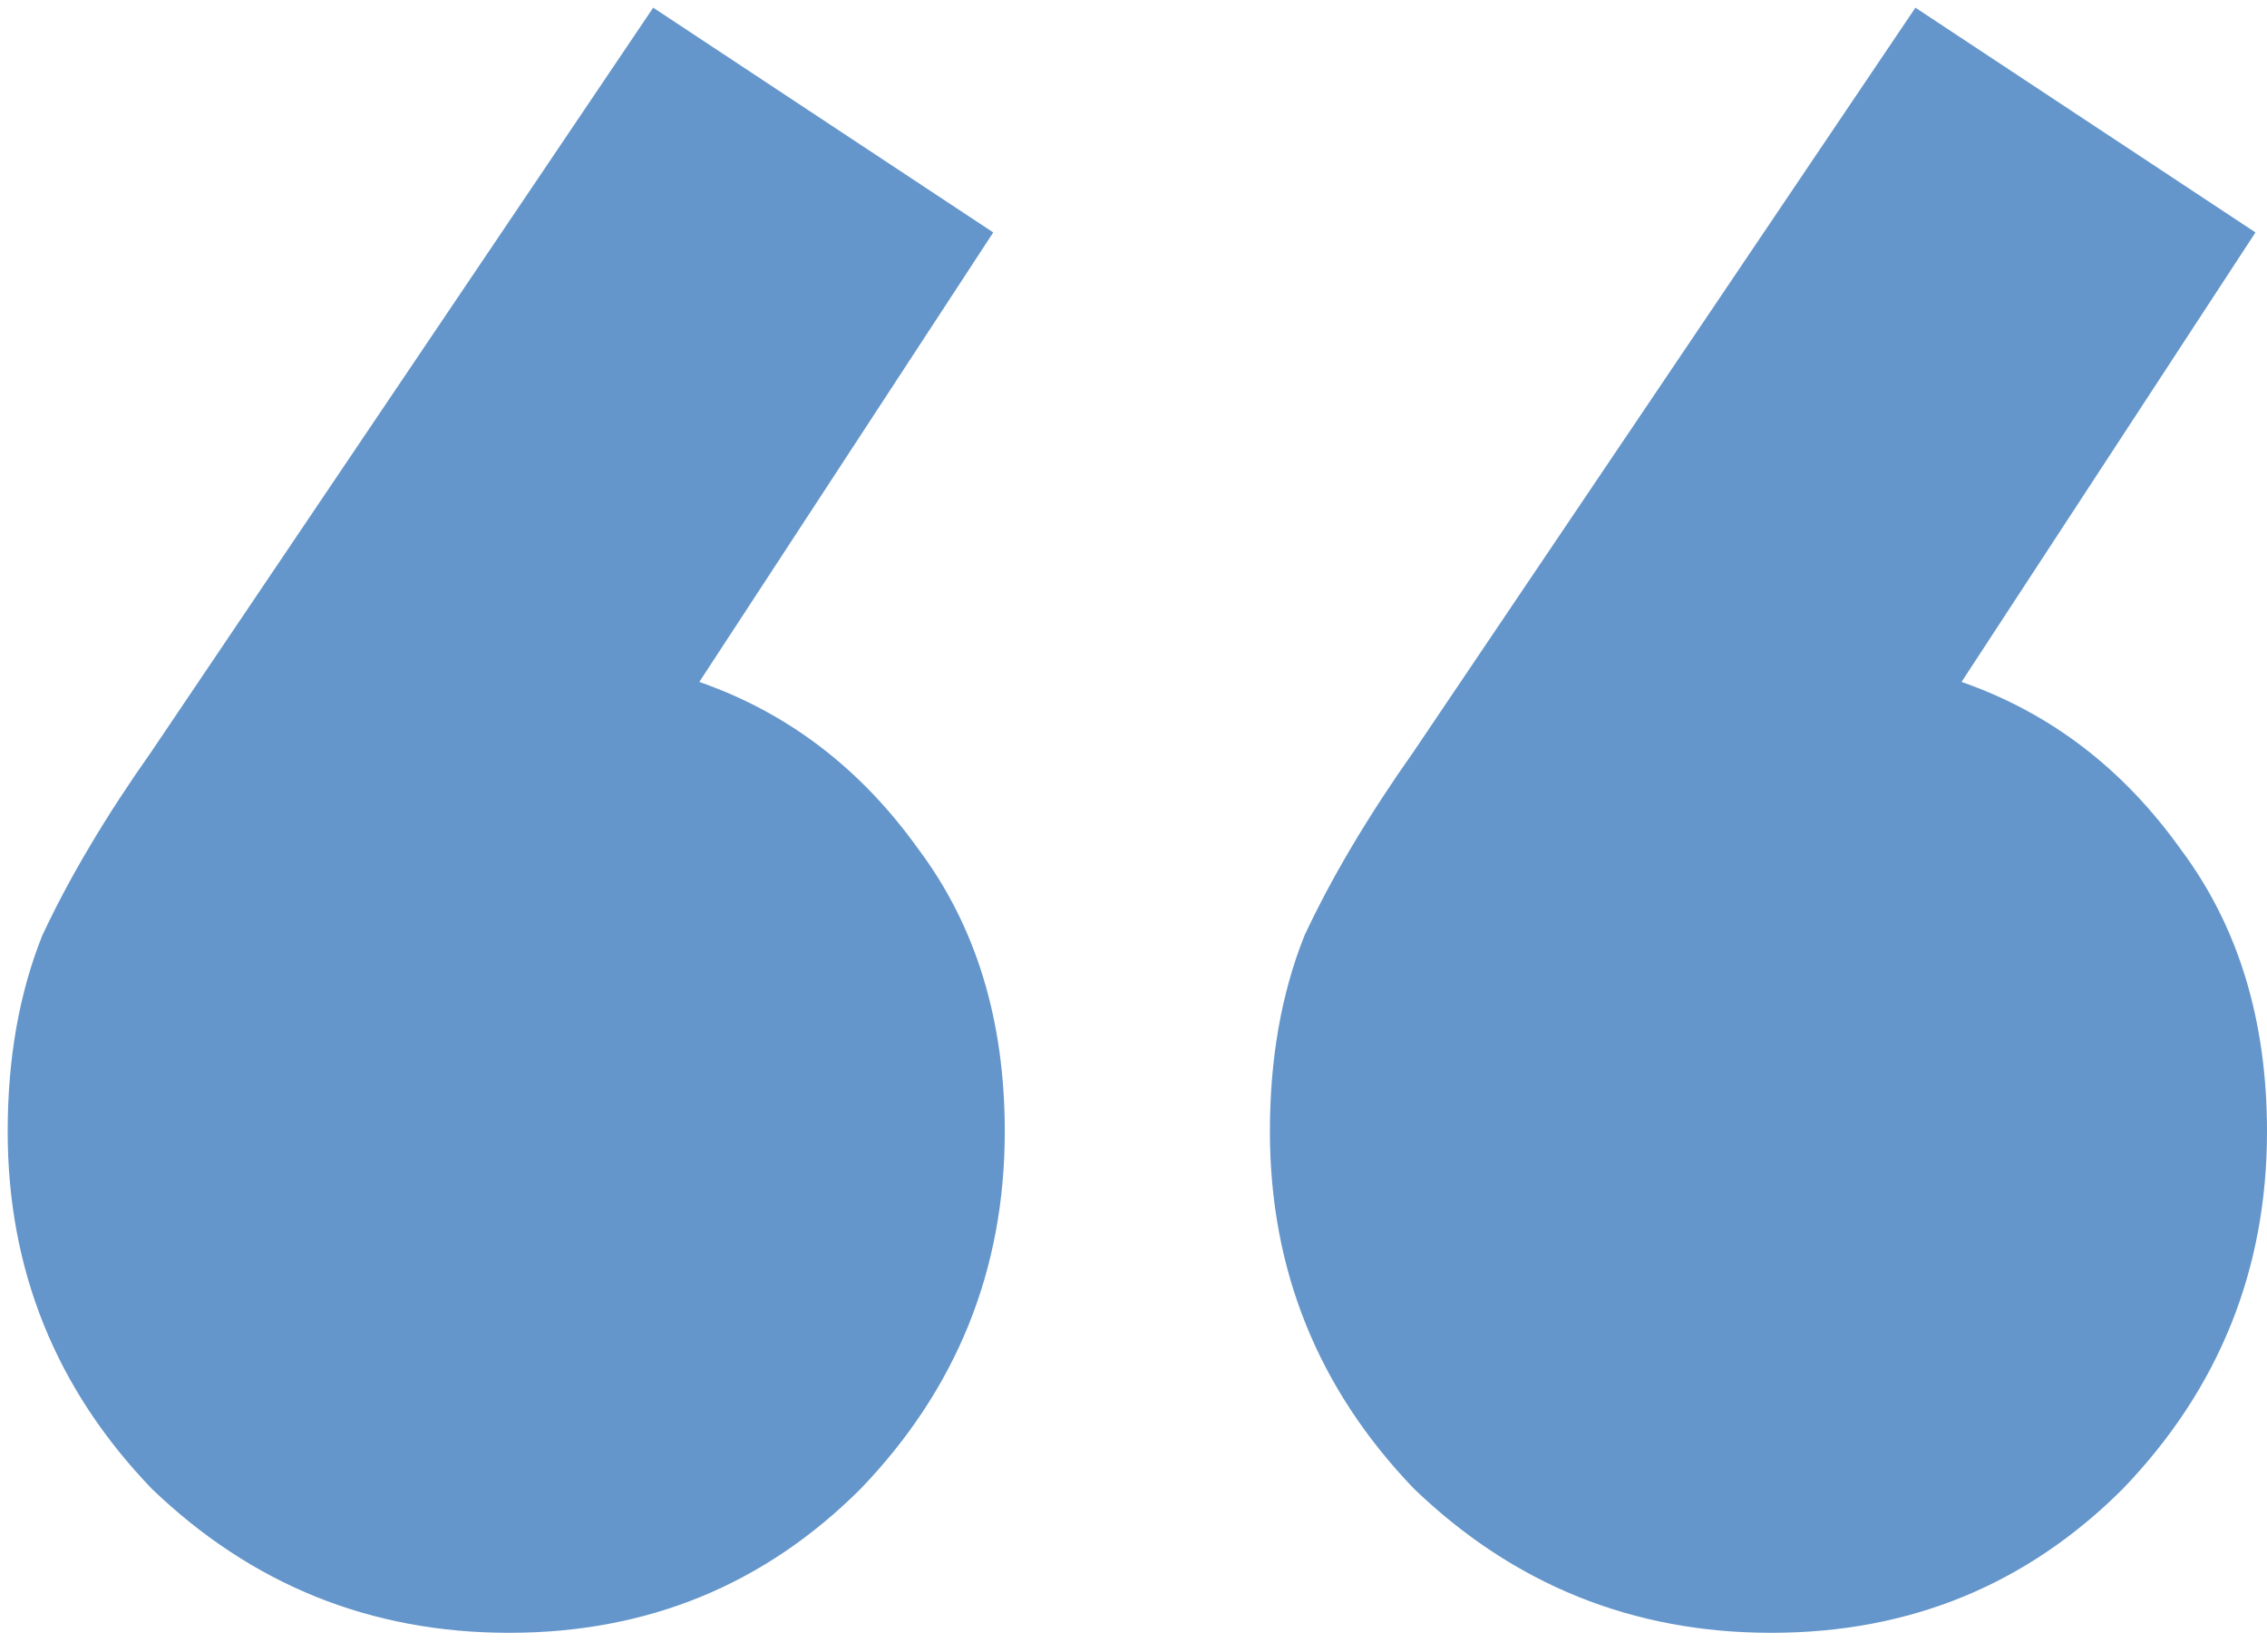 <svg width="59" height="43" viewBox="0 0 59 43" fill="none" xmlns="http://www.w3.org/2000/svg">
<path d="M25.85 6.05L18.2 17.75C20.5 18.55 22.4 20 23.9 22.1C25.4 24.1 26.15 26.55 26.15 29.45C26.15 33.05 24.9 36.15 22.4 38.75C19.9 41.25 16.85 42.5 13.25 42.5C9.65 42.5 6.55 41.25 3.95 38.75C1.45 36.15 0.2 33.05 0.2 29.45C0.2 27.55 0.5 25.85 1.1 24.35C1.8 22.85 2.75 21.25 3.95 19.55L17 0.2L25.85 6.05ZM58.7 6.05L51.05 17.75C53.35 18.55 55.25 20 56.75 22.1C58.25 24.1 59 26.55 59 29.45C59 33.05 57.75 36.15 55.25 38.75C52.75 41.25 49.7 42.5 46.1 42.5C42.5 42.5 39.4 41.25 36.8 38.75C34.3 36.15 33.05 33.05 33.05 29.45C33.05 27.55 33.35 25.85 33.95 24.35C34.65 22.85 35.6 21.25 36.8 19.55L49.85 0.2L58.7 6.05Z" fill="#6496CB"/>
</svg>
